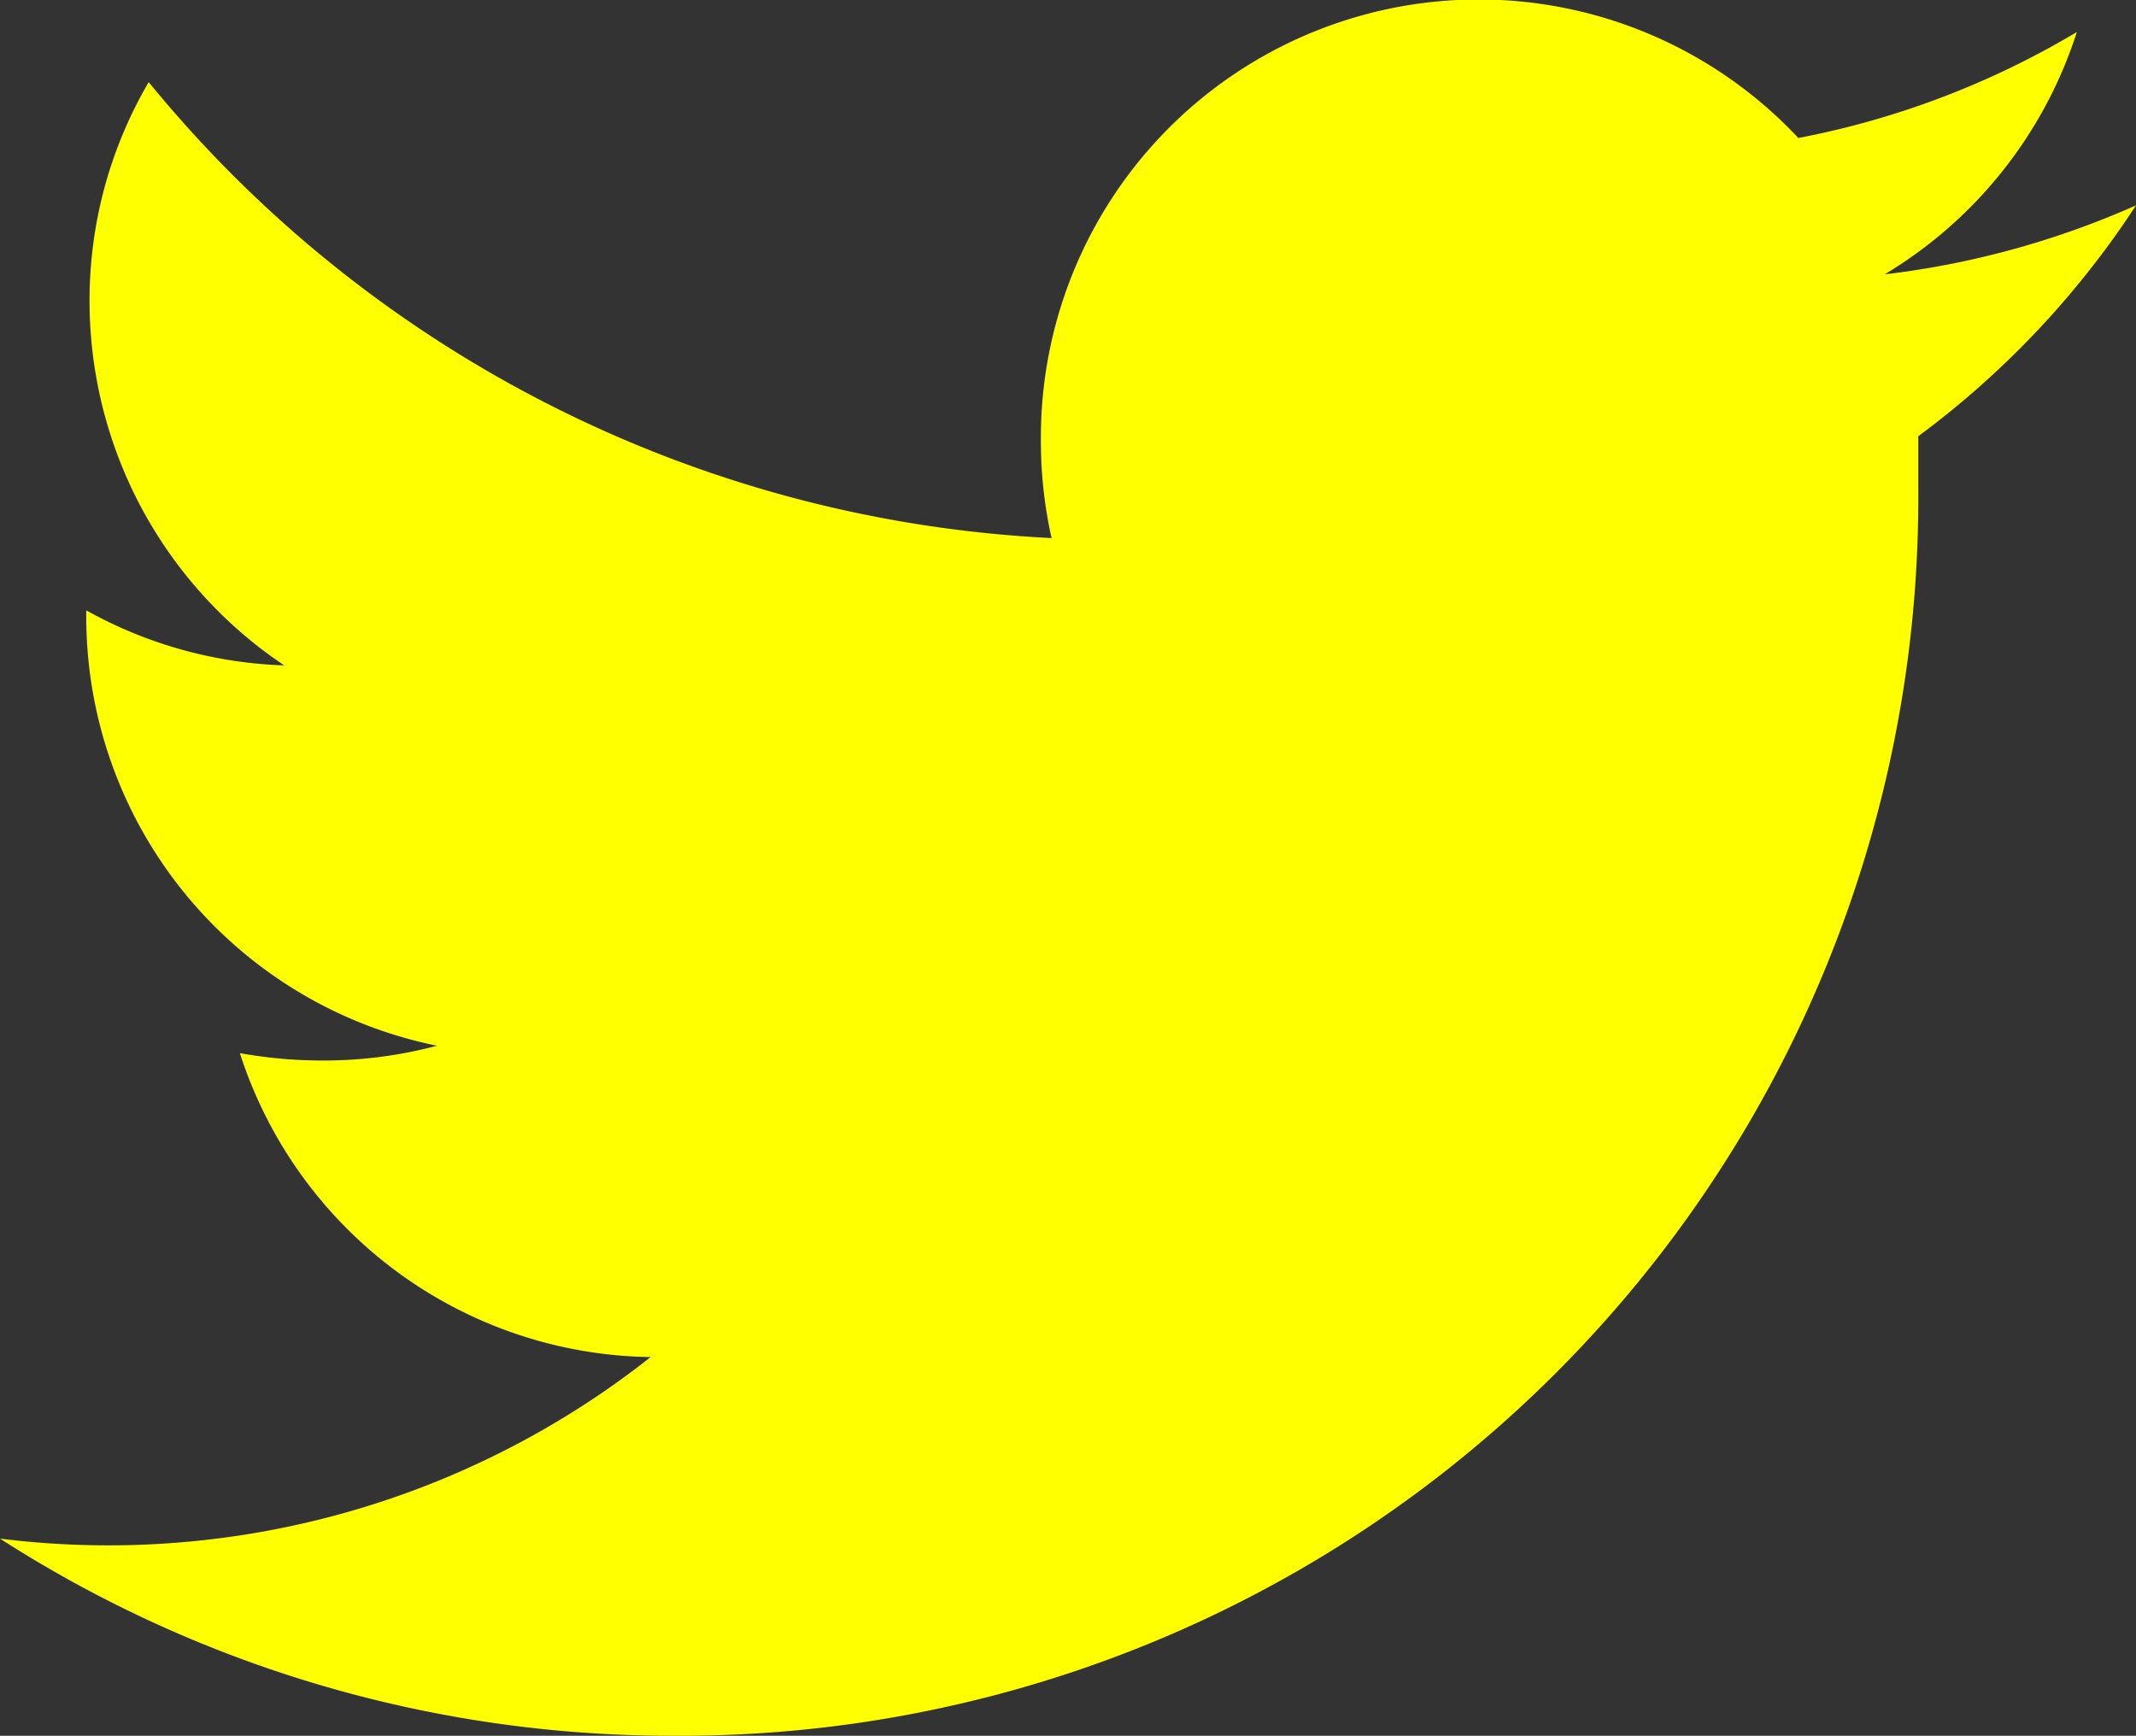 <svg xmlns="http://www.w3.org/2000/svg" viewBox="0 0 26 21.13"><rect x="0" y="0" width="26" height="21.13" fill="#333333" stroke="none"/><defs><style>.cls-1{fill:#ff0;}</style></defs><g id="レイヤー_2" data-name="レイヤー 2"><g id="固定UI"><path class="cls-1" d="M26,2.5a10.6,10.6,0,0,1-3.06.84A5.34,5.34,0,0,0,25.28.39a10.45,10.45,0,0,1-3.39,1.29,5.33,5.33,0,0,0-9.22,3.65,5.43,5.43,0,0,0,.13,1.22A15.15,15.15,0,0,1,1.81,1a5.26,5.26,0,0,0-.72,2.68A5.34,5.34,0,0,0,3.46,8.1a5.3,5.3,0,0,1-2.41-.67V7.5a5.33,5.33,0,0,0,4.27,5.23,5.37,5.37,0,0,1-1.4.18,5.66,5.66,0,0,1-1-.09,5.33,5.33,0,0,0,5,3.7A10.65,10.65,0,0,1,0,18.73a15.12,15.12,0,0,0,8.18,2.4A15.07,15.07,0,0,0,23.35,6c0-.23,0-.46,0-.69A10.91,10.91,0,0,0,26,2.5Z"/></g></g></svg>